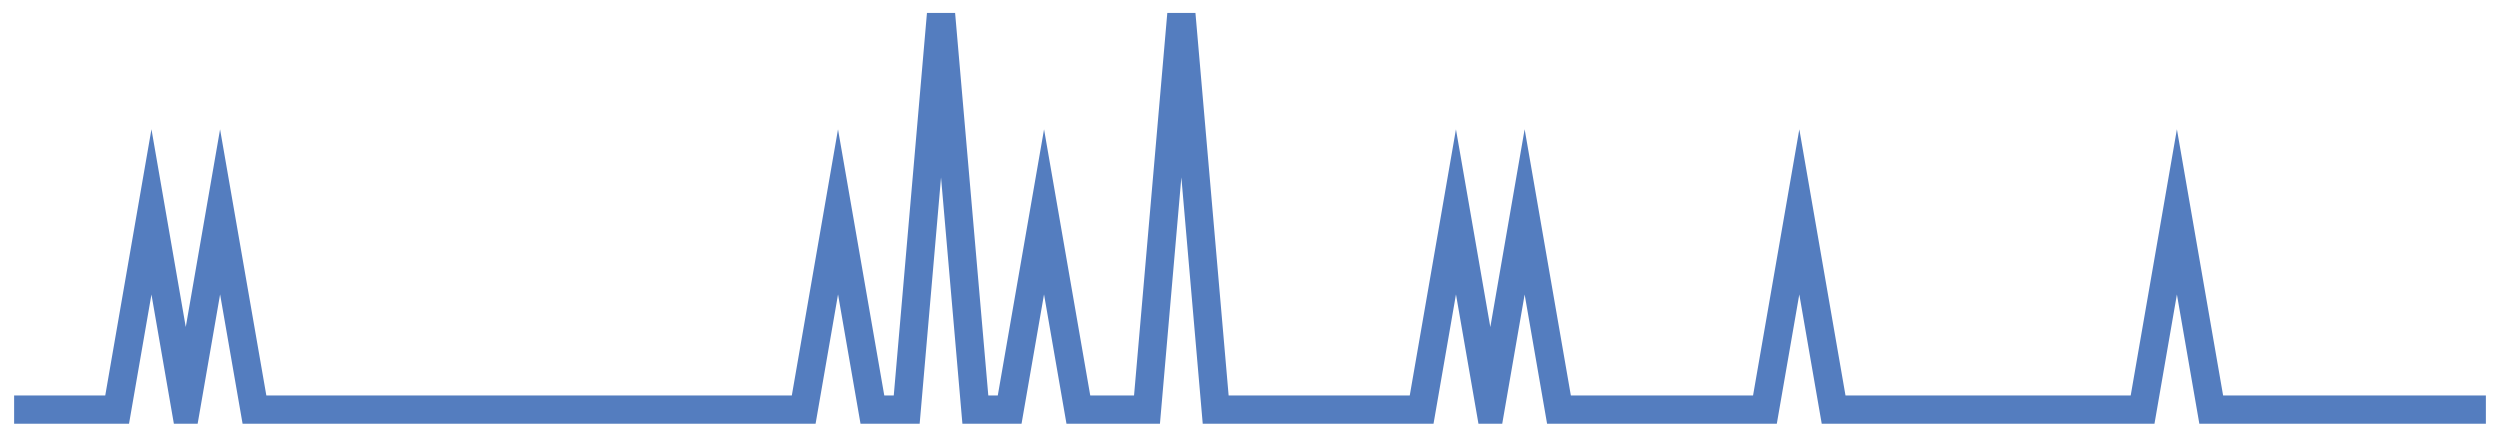 <?xml version="1.0" encoding="UTF-8"?>
<svg xmlns="http://www.w3.org/2000/svg" xmlns:xlink="http://www.w3.org/1999/xlink" width="177pt" height="30pt" viewBox="0 0 177 30" version="1.1">
<g id="surface3255021">
<path style="fill:none;stroke-width:2;stroke-linecap:butt;stroke-linejoin:miter;stroke:rgb(32.941%,49.02%,74.902%);stroke-opacity:1;stroke-miterlimit:10;" d="M 1 29 L 8.293 29 L 10.723 15 L 13.152 29 L 15.582 15 L 18.016 29 L 56.902 29 L 59.332 15 L 61.766 29 L 64.195 29 L 66.625 1 L 69.055 29 L 71.484 29 L 73.918 15 L 76.348 29 L 81.207 29 L 83.641 1 L 86.07 29 L 100.652 29 L 103.082 15 L 105.516 29 L 107.945 15 L 110.375 29 L 124.957 29 L 127.391 15 L 129.82 29 L 151.695 29 L 154.125 15 L 156.555 29 L 176 29 "/>
</g>
</svg>
